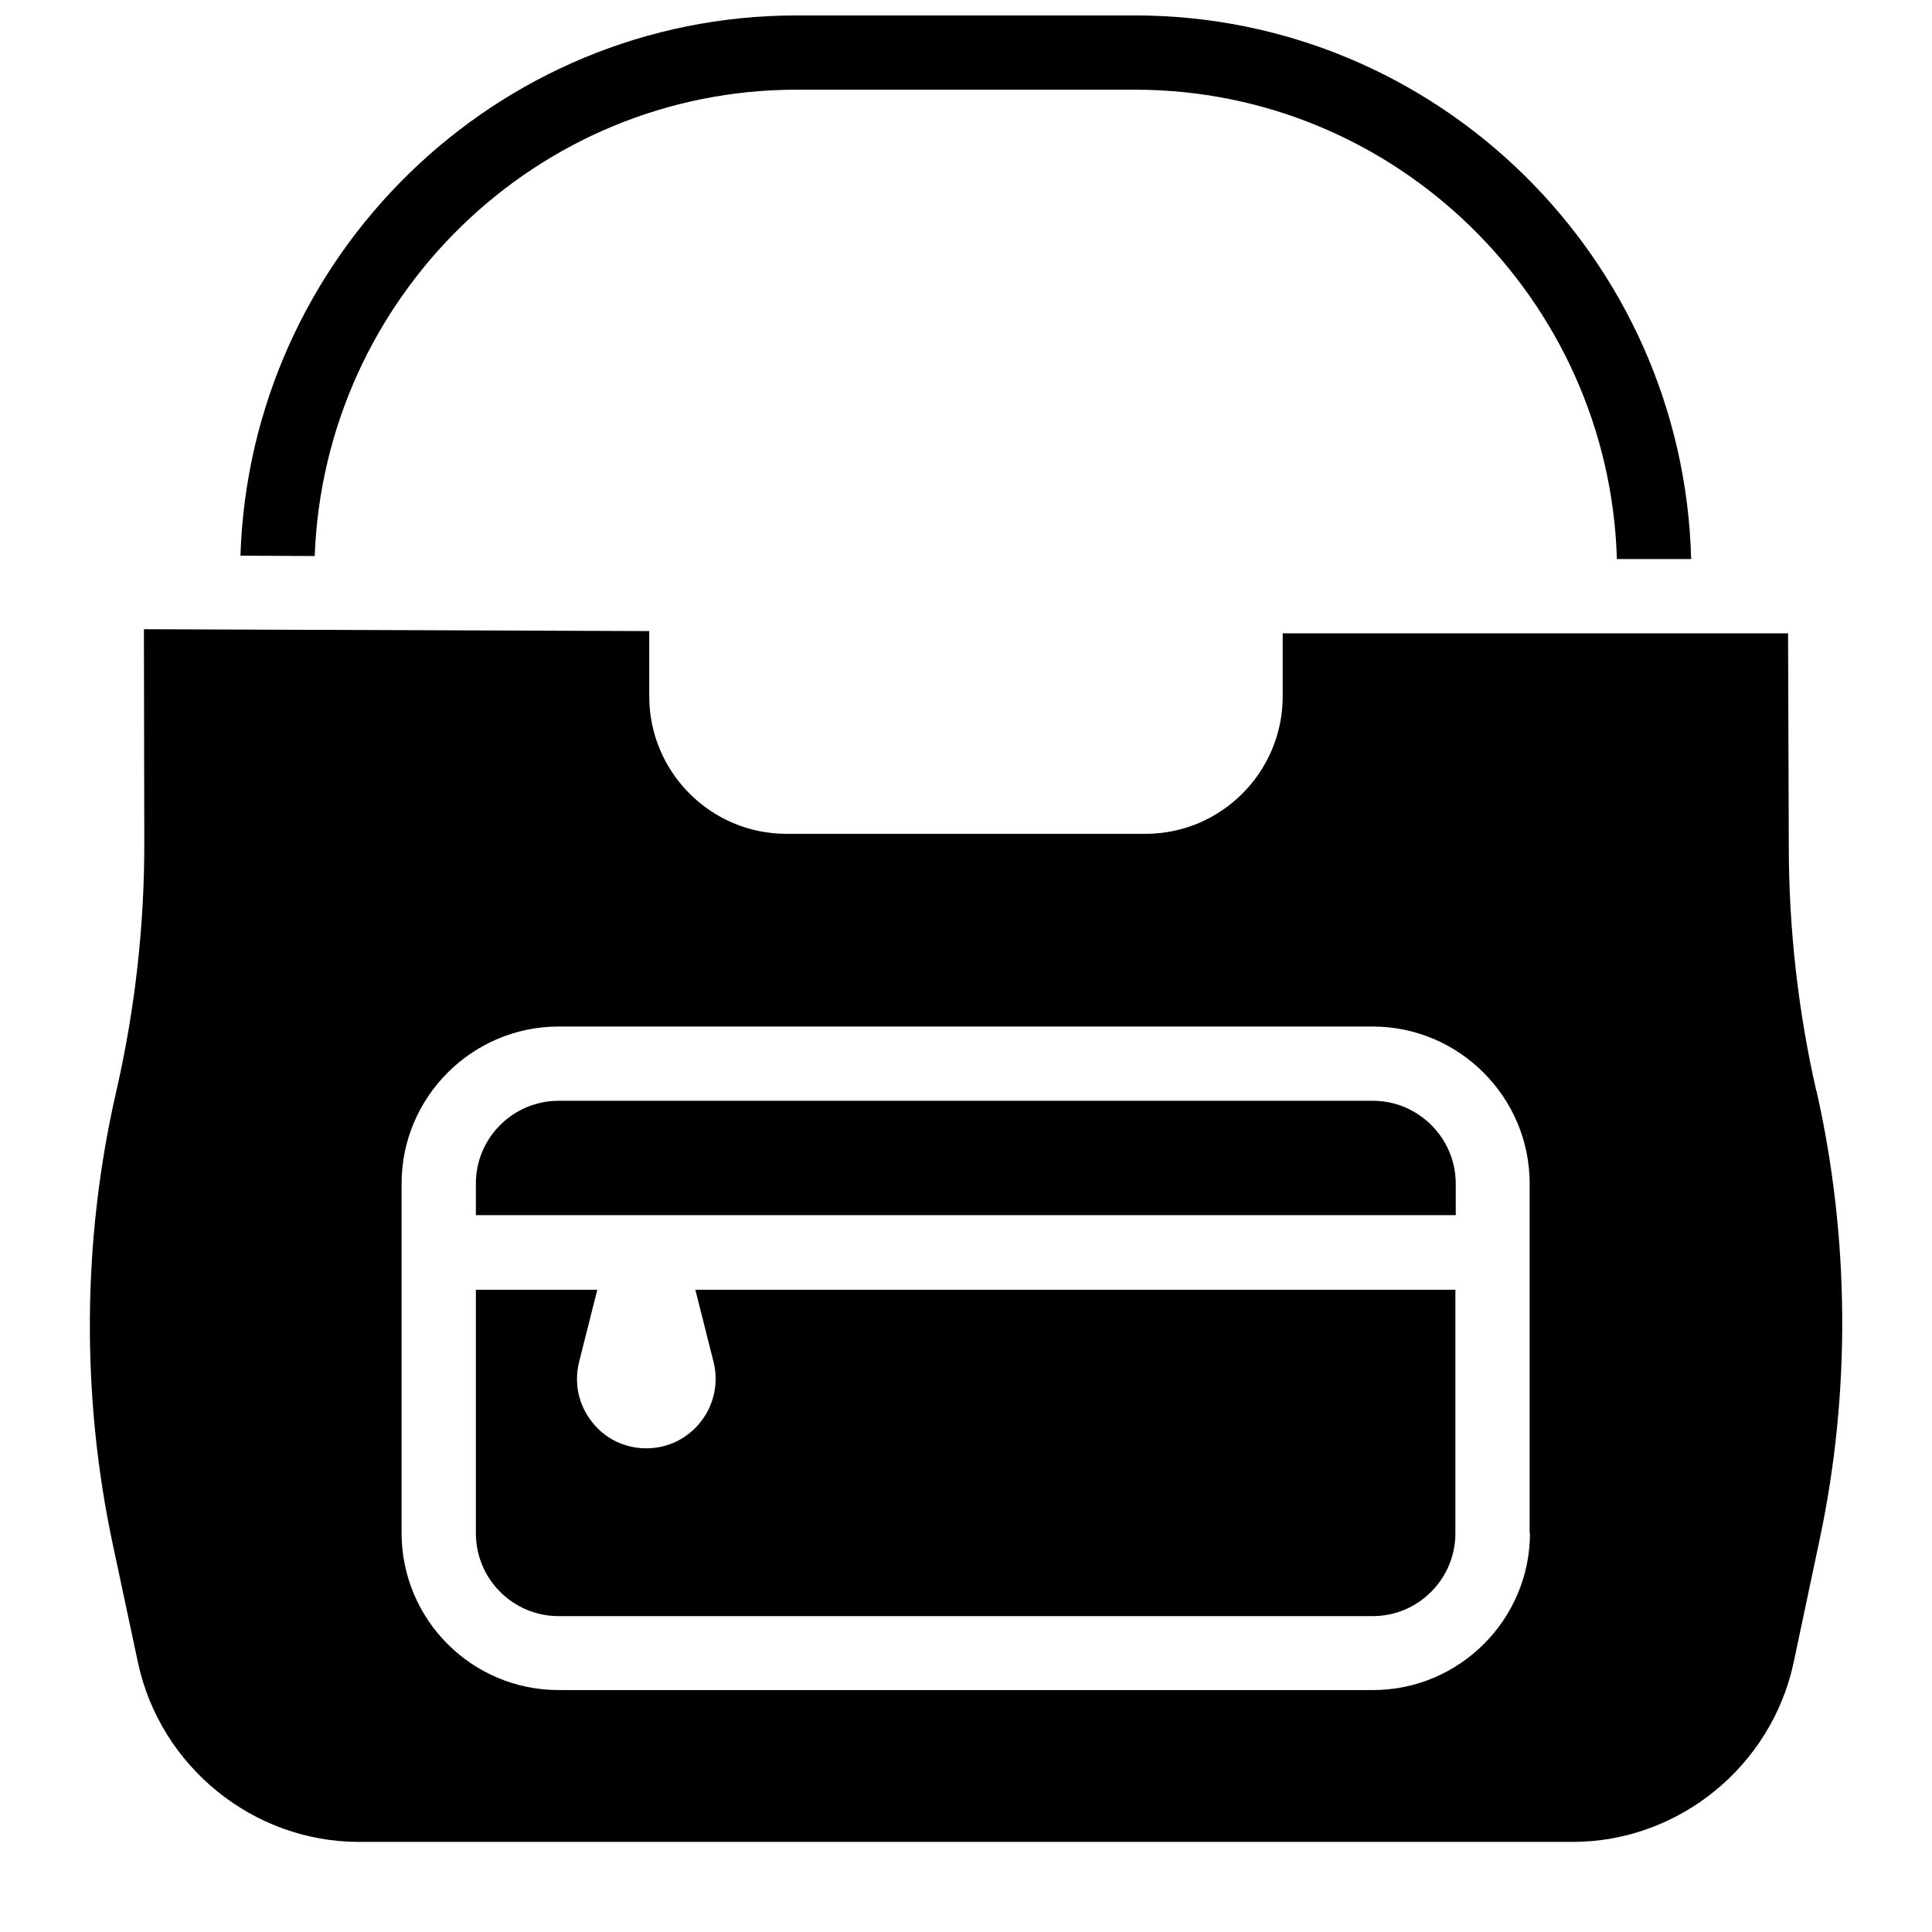<?xml version="1.0" encoding="UTF-8"?>
<!-- Uploaded to: SVG Repo, www.svgrepo.com, Generator: SVG Repo Mixer Tools -->
<svg width="800px" height="800px" version="1.1" viewBox="144 144 512 512" xmlns="http://www.w3.org/2000/svg">
 <defs>
  <clipPath id="a">
   <path d="m207 148.09h386v144.91h-386z"/>
  </clipPath>
 </defs>
 <path d="m625.43 433.26-0.098-0.195c-4.82-21.156-7.281-43-7.281-64.746l-0.195-56.48-133.93-0.004v16.727c0 20.074-16.336 36.406-36.309 36.406h-95.25c-19.977 0-36.309-16.336-36.309-36.406v-17.32l-133.92-0.492 0.098 55.891c0.098 22.434-2.461 44.969-7.477 66.812-8.953 39.066-9.25 80.492-0.887 119.75l6.691 31.391c5.902 27.551 30.504 47.527 58.547 47.527h321.67c28.043 0 52.645-19.977 58.547-47.527l6.887-32.57c8.266-38.863 7.969-79.898-0.789-118.77zm-75.965 117c0 22.926-18.695 41.625-41.625 41.625h-215.79c-23.027 0-41.625-18.695-41.625-41.625v-92.594c0-22.926 18.695-41.625 41.625-41.625h215.7c22.926 0 41.625 18.695 41.625 41.625l-0.004 92.594z"/>
 <g clip-path="url(#a)">
  <path d="m355.13 167.77h89.645c69.176 0 125.66 55.496 127.72 124.38h19.68c-2.066-79.805-67.406-144.06-147.41-144.06h-89.645c-79.703 0-144.84 63.762-147.4 143.17l19.68 0.098c2.559-68.582 58.844-123.59 127.73-123.59z"/>
 </g>
 <path d="m333.09 504.89c1.379 5.512 0.195 11.316-3.344 15.844-3.543 4.527-8.758 7.086-14.465 7.086-5.707 0-11.02-2.559-14.465-7.086-3.543-4.527-4.723-10.234-3.344-15.844l4.82-19.09h-32.18v64.551c0 12.102 9.84 21.941 21.941 21.941h215.7c12.102 0 21.941-9.84 21.941-21.941v-64.551h-201.42z"/>
 <path d="m507.84 435.72h-215.79c-12.102 0-21.941 9.84-21.941 21.941v8.363h259.68v-8.363c-0.004-12.004-9.844-21.941-21.949-21.941z"/>
</svg>